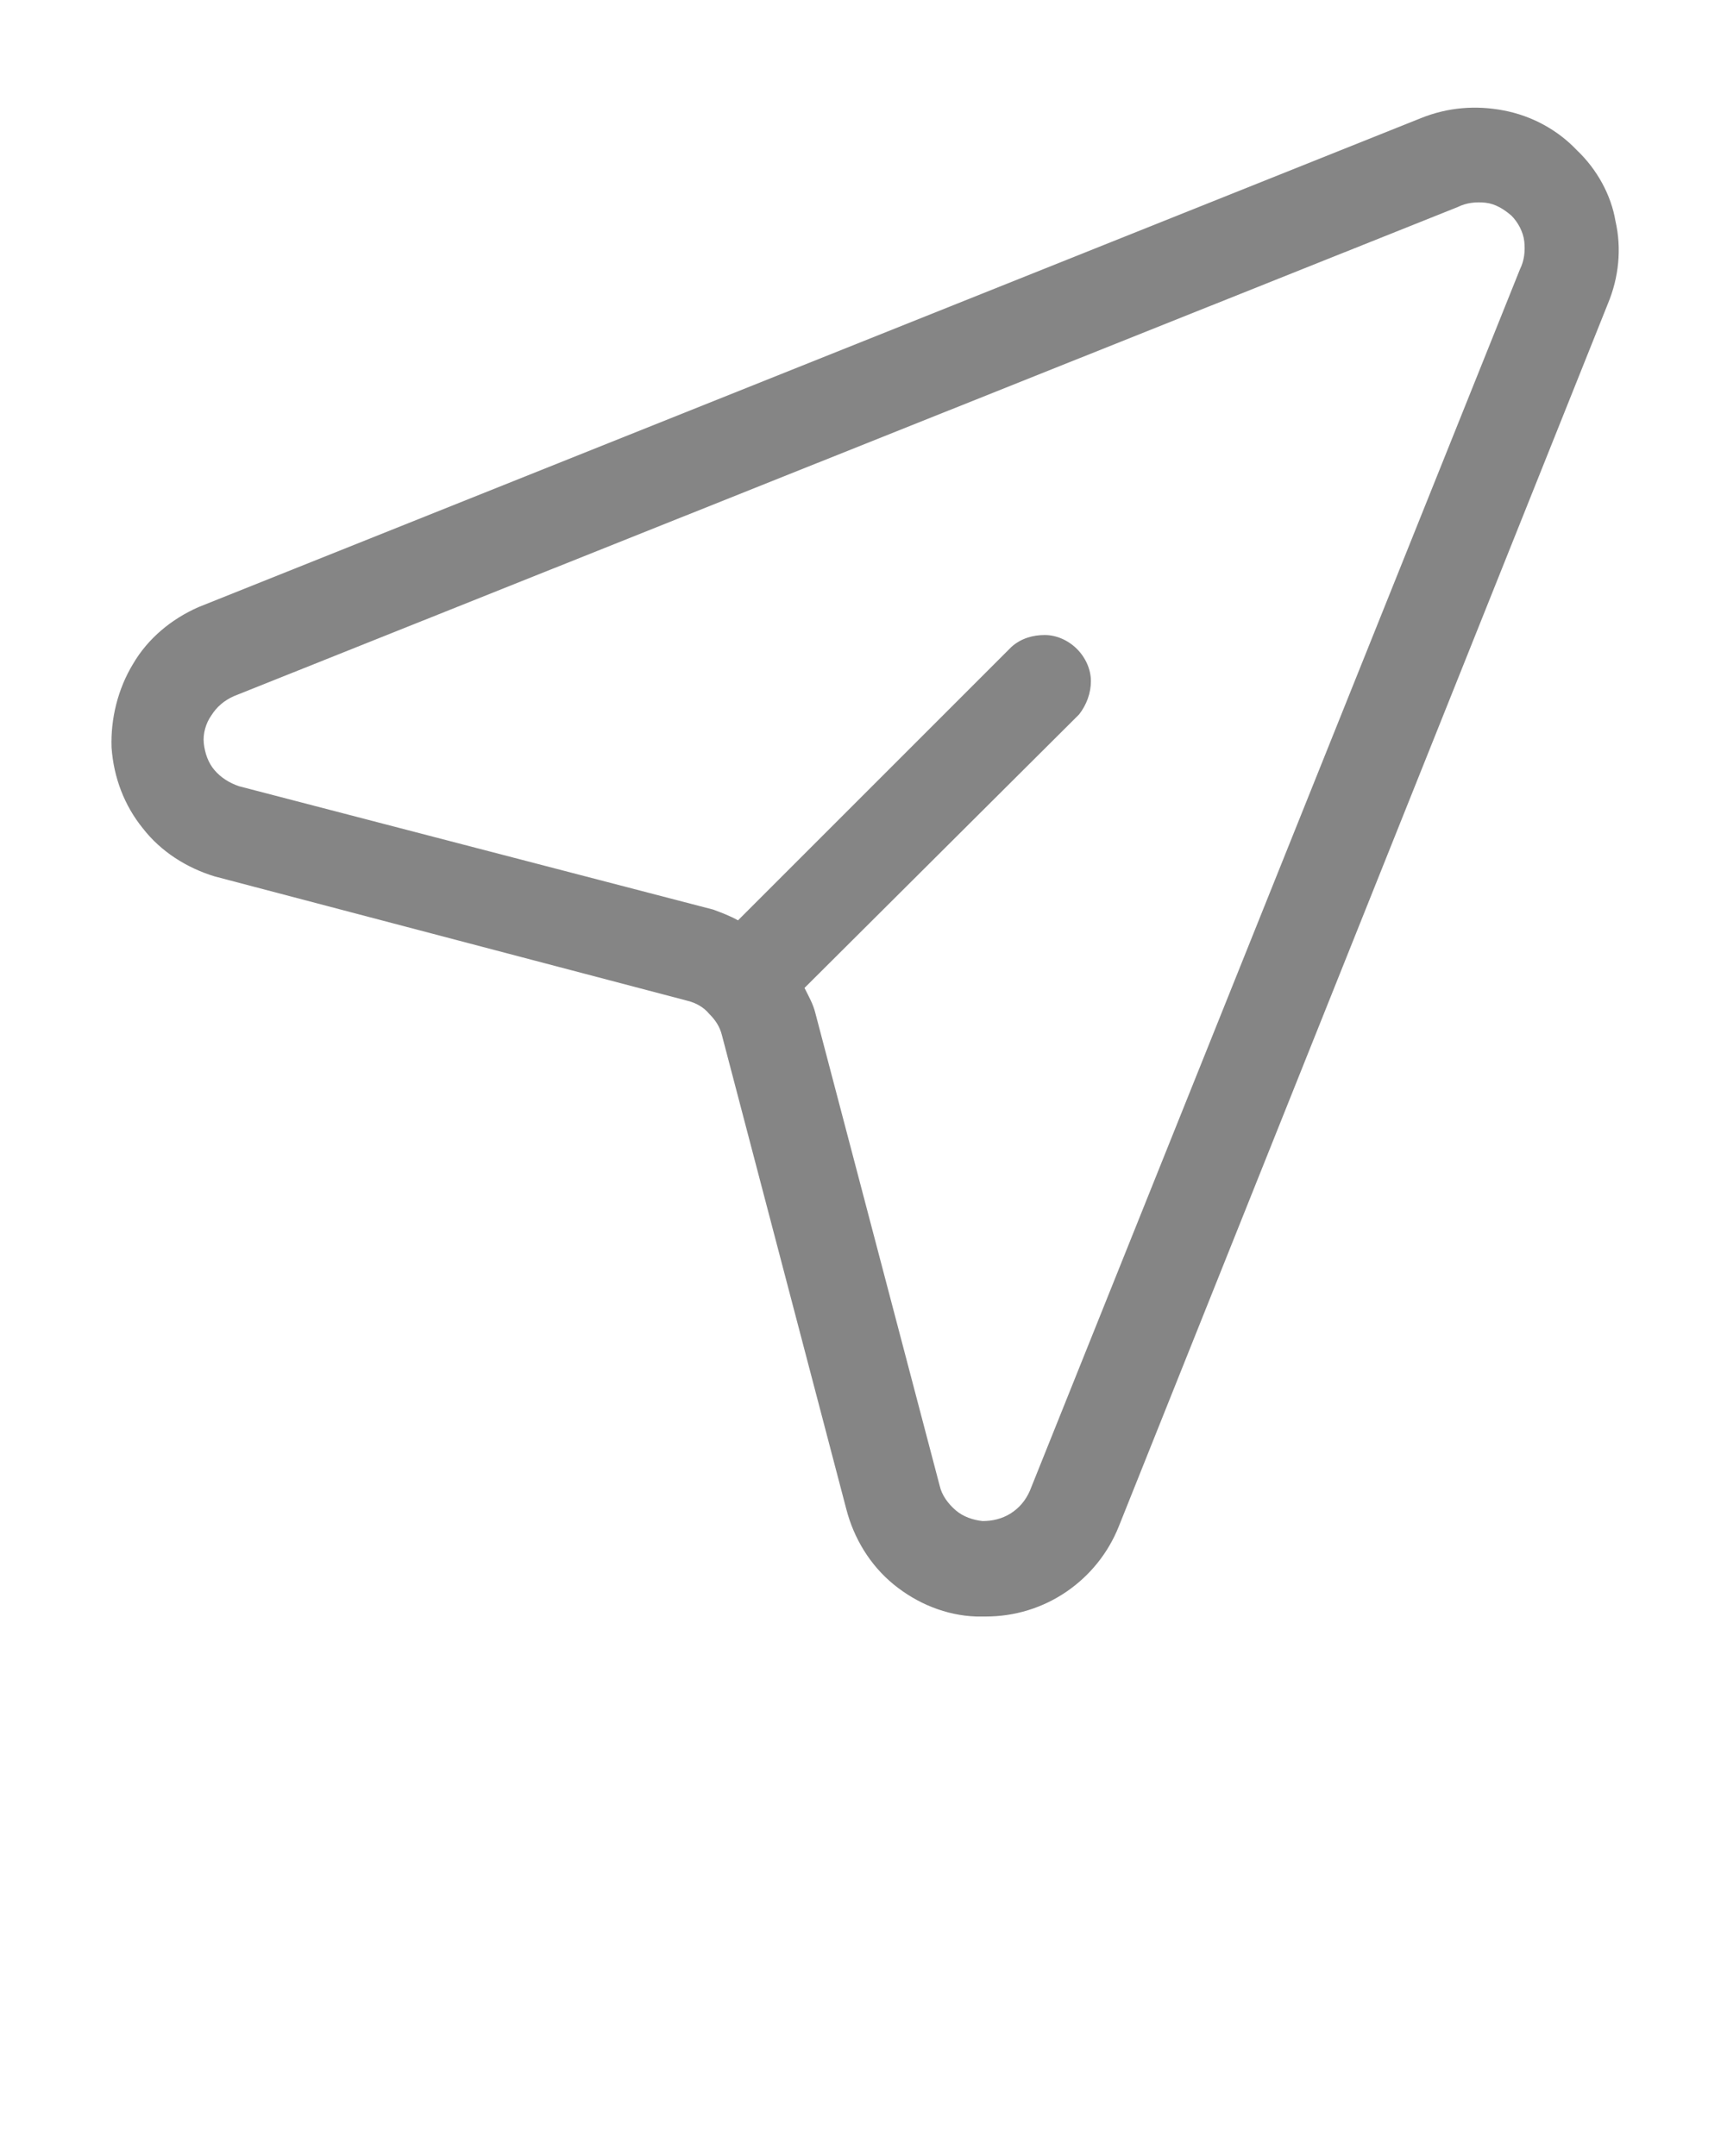 <?xml version="1.0" encoding="UTF-8"?> <!-- Generator: Adobe Illustrator 24.1.0, SVG Export Plug-In . SVG Version: 6.00 Build 0) --> <svg xmlns="http://www.w3.org/2000/svg" xmlns:xlink="http://www.w3.org/1999/xlink" id="Layer_1" x="0px" y="0px" viewBox="0 0 161 201" style="enable-background:new 0 0 161 201;" xml:space="preserve"> <style type="text/css"> .st0{fill:#858585;} </style> <path class="st0" d="M147,14c-1.8-1.9-4.2-3.2-6.8-3.7S135,10,132.5,11l-114,45.6c-2.5,1.1-4.7,2.9-6.1,5.3c-1.4,2.3-2.1,5.1-2,7.8 c0.2,2.8,1.2,5.4,2.9,7.5c1.7,2.2,4.1,3.7,6.7,4.5l44.1,11.6c0.8,0.2,1.5,0.6,2,1.2c0.6,0.6,1,1.2,1.2,2l11.6,44.2 c0.7,2.7,2.2,5.2,4.4,7c2.2,1.8,4.9,2.9,7.7,3h0.9c2.7,0,5.3-0.8,7.5-2.3s3.9-3.6,4.9-6.1l45.6-114c1-2.4,1.3-5.1,0.7-7.7 C150.2,18.2,148.9,15.8,147,14z M141.7,25.1L96,139c-0.4,0.9-1,1.6-1.8,2.1s-1.7,0.7-2.6,0.7c-0.9-0.1-1.8-0.4-2.5-1 s-1.3-1.4-1.5-2.3L76,94.4c-0.2-0.8-0.6-1.5-1-2.3l25.6-25.5c0.7-0.9,1.1-2,1.1-3.1s-0.5-2.2-1.3-3s-1.9-1.3-3-1.3s-2.2,0.3-3.1,1.1 L68.8,85.8c-0.7-0.4-1.5-0.7-2.3-1L22.3,73.3c-0.9-0.3-1.7-0.8-2.3-1.5c-0.6-0.7-0.9-1.6-1-2.5s0.2-1.9,0.7-2.6 c0.5-0.8,1.2-1.4,2.1-1.8l114.1-45.6c0.8-0.4,1.7-0.5,2.6-0.4c0.9,0.1,1.7,0.6,2.4,1.2c0.6,0.6,1.1,1.5,1.2,2.4 C142.2,23.4,142.1,24.3,141.7,25.1z"></path> </svg> 